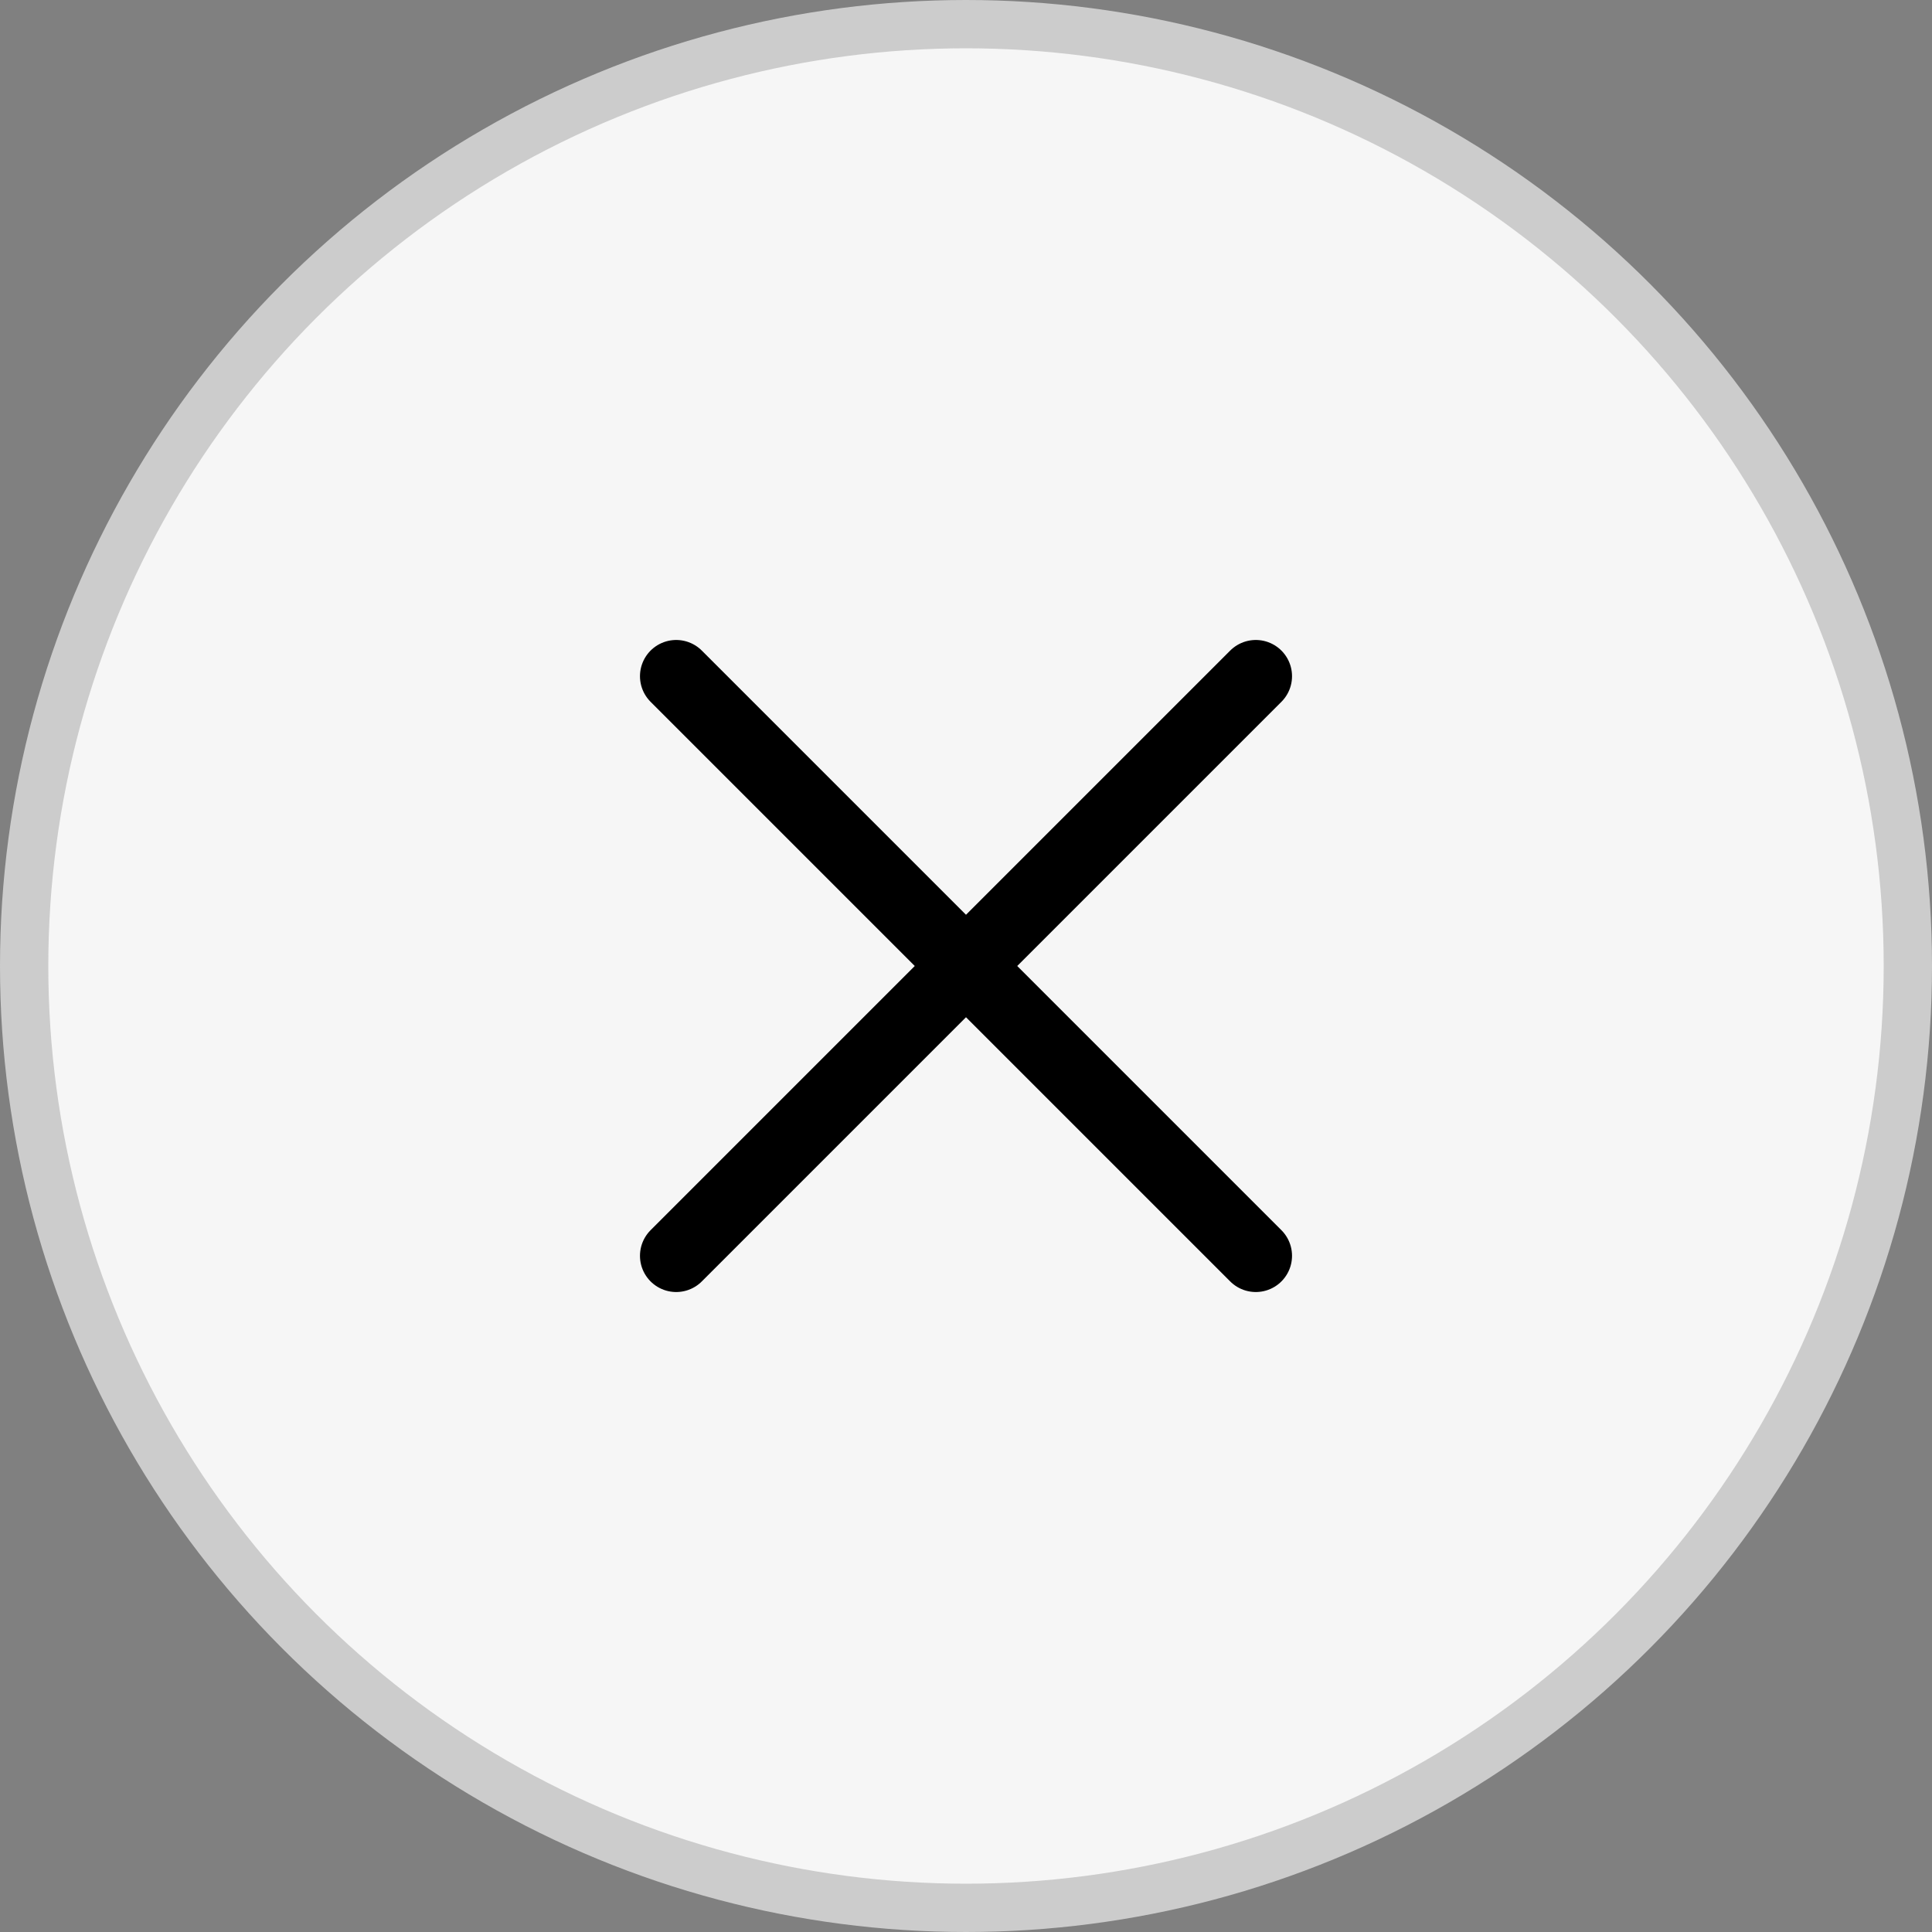 <svg width="40" height="40" viewBox="0 0 40 40" fill="none" xmlns="http://www.w3.org/2000/svg">
<rect x="0" y="0" width="40" height="40" fill="#808080" stroke="none"/>
<circle cx="20" cy="20" r="19.5" fill="#F6F6F6" stroke="#CCCCCC"/>
<path d="M14 26L26 14M26 26L14 14" stroke="black" stroke-width="1.5" stroke-linecap="round" stroke-linejoin="round"/>
</svg>
